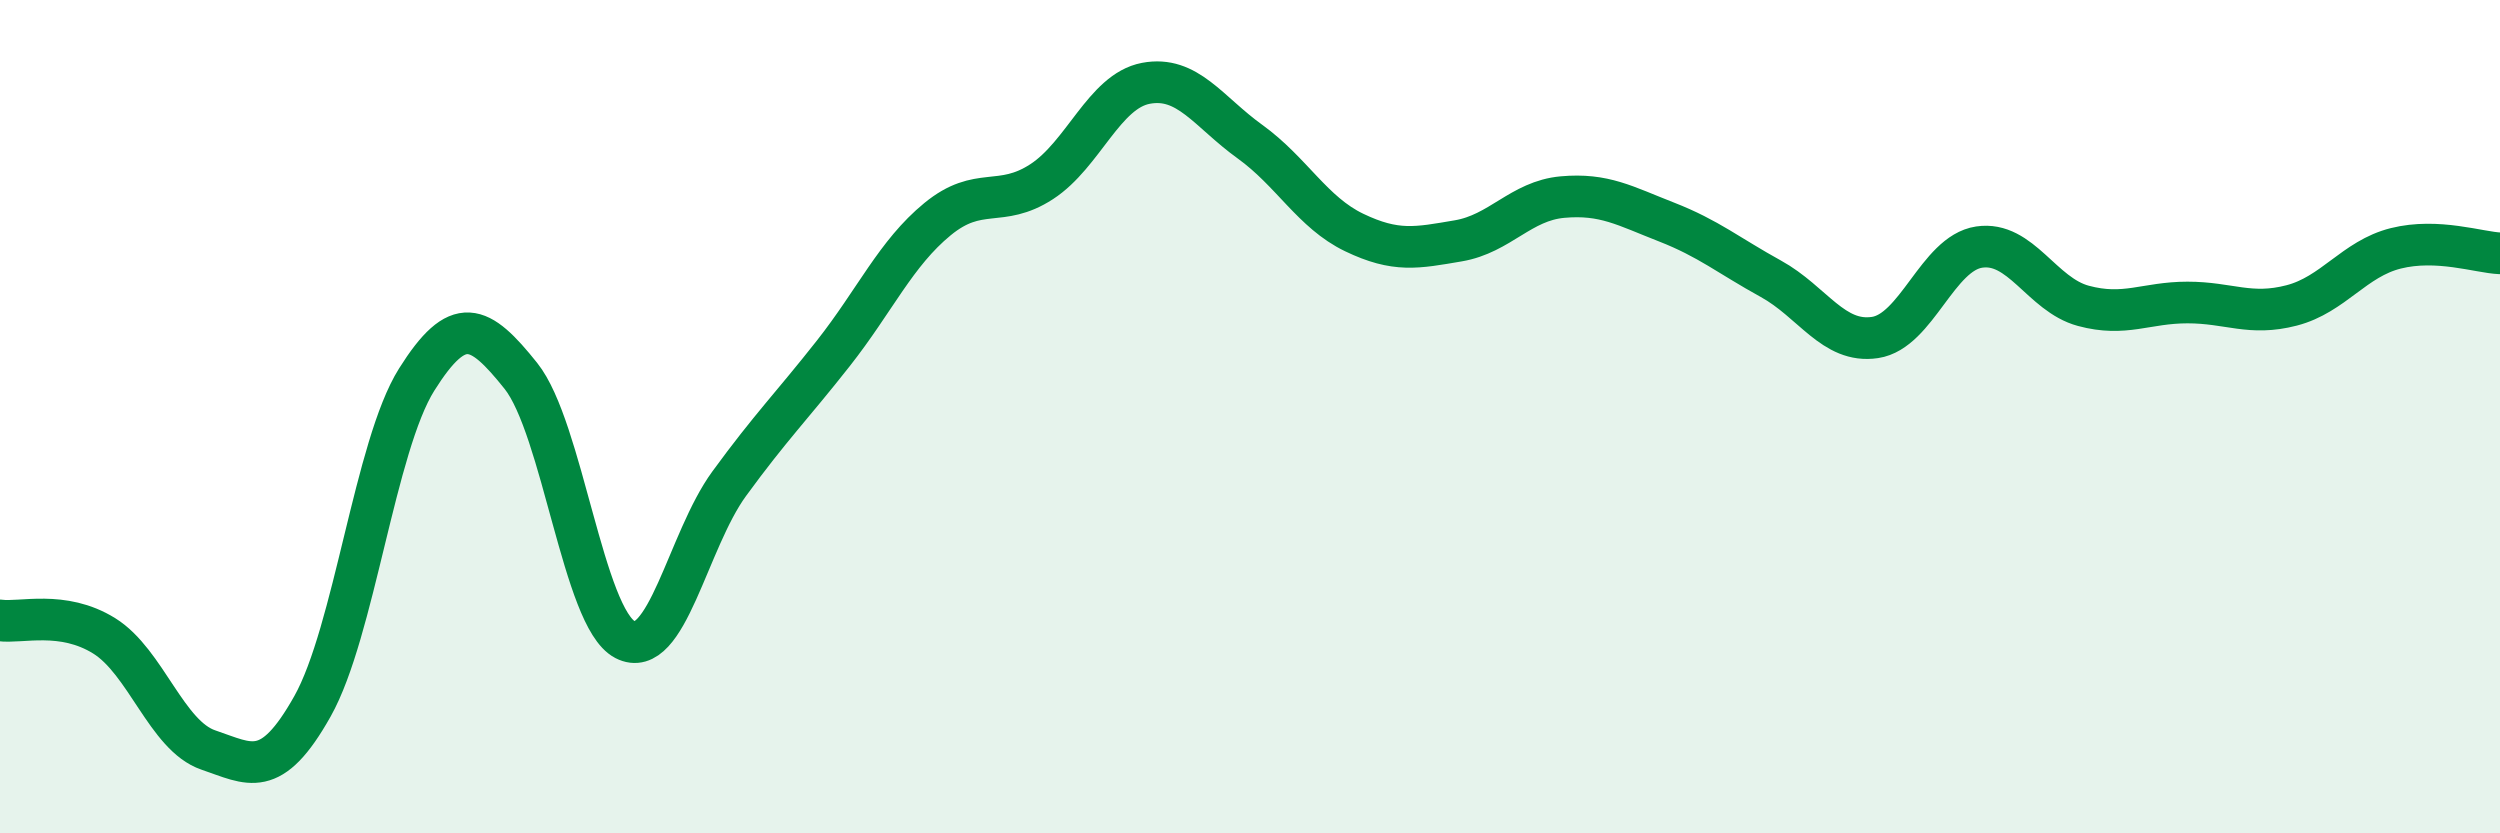 
    <svg width="60" height="20" viewBox="0 0 60 20" xmlns="http://www.w3.org/2000/svg">
      <path
        d="M 0,14.89 C 0.5,14.96 1.5,14.64 2.5,15.26 C 3.5,15.88 4,17.66 5,18 C 6,18.34 6.5,18.73 7.5,16.95 C 8.5,15.17 9,10.7 10,9.11 C 11,7.52 11.5,7.77 12.5,9.02 C 13.5,10.27 14,14.83 15,15.35 C 16,15.87 16.5,12.98 17.5,11.61 C 18.5,10.24 19,9.75 20,8.48 C 21,7.21 21.5,6.08 22.5,5.26 C 23.5,4.44 24,5.01 25,4.36 C 26,3.71 26.5,2.19 27.5,2 C 28.5,1.81 29,2.68 30,3.4 C 31,4.12 31.5,5.1 32.5,5.58 C 33.5,6.06 34,5.95 35,5.78 C 36,5.61 36.5,4.82 37.5,4.73 C 38.5,4.64 39,4.94 40,5.33 C 41,5.72 41.5,6.14 42.5,6.69 C 43.5,7.24 44,8.25 45,8.1 C 46,7.95 46.5,6.08 47.5,5.93 C 48.5,5.78 49,7.07 50,7.34 C 51,7.61 51.5,7.26 52.5,7.26 C 53.5,7.26 54,7.59 55,7.33 C 56,7.07 56.5,6.21 57.5,5.96 C 58.5,5.71 59.5,6.06 60,6.08L60 20L0 20Z"
        fill="#008740"
        opacity="0.1"
        stroke-linecap="round"
        stroke-linejoin="round"
      />
      <path
        d="M 0,14.89 C 0.5,14.96 1.5,14.64 2.5,15.26 C 3.5,15.88 4,17.66 5,18 C 6,18.34 6.5,18.73 7.5,16.95 C 8.5,15.17 9,10.7 10,9.11 C 11,7.52 11.5,7.77 12.5,9.02 C 13.5,10.27 14,14.83 15,15.35 C 16,15.87 16.5,12.98 17.5,11.61 C 18.5,10.24 19,9.75 20,8.48 C 21,7.21 21.5,6.08 22.5,5.26 C 23.5,4.44 24,5.01 25,4.36 C 26,3.71 26.5,2.19 27.5,2 C 28.5,1.81 29,2.68 30,3.4 C 31,4.12 31.5,5.1 32.5,5.58 C 33.5,6.06 34,5.95 35,5.78 C 36,5.61 36.5,4.82 37.5,4.73 C 38.5,4.64 39,4.94 40,5.33 C 41,5.72 41.5,6.14 42.5,6.69 C 43.5,7.24 44,8.25 45,8.1 C 46,7.95 46.5,6.08 47.5,5.93 C 48.5,5.78 49,7.07 50,7.34 C 51,7.61 51.5,7.26 52.5,7.26 C 53.5,7.26 54,7.59 55,7.33 C 56,7.07 56.5,6.21 57.5,5.96 C 58.5,5.71 59.5,6.06 60,6.08"
        stroke="#008740"
        stroke-width="1"
        fill="none"
        stroke-linecap="round"
        stroke-linejoin="round"
      />
    </svg>
  
